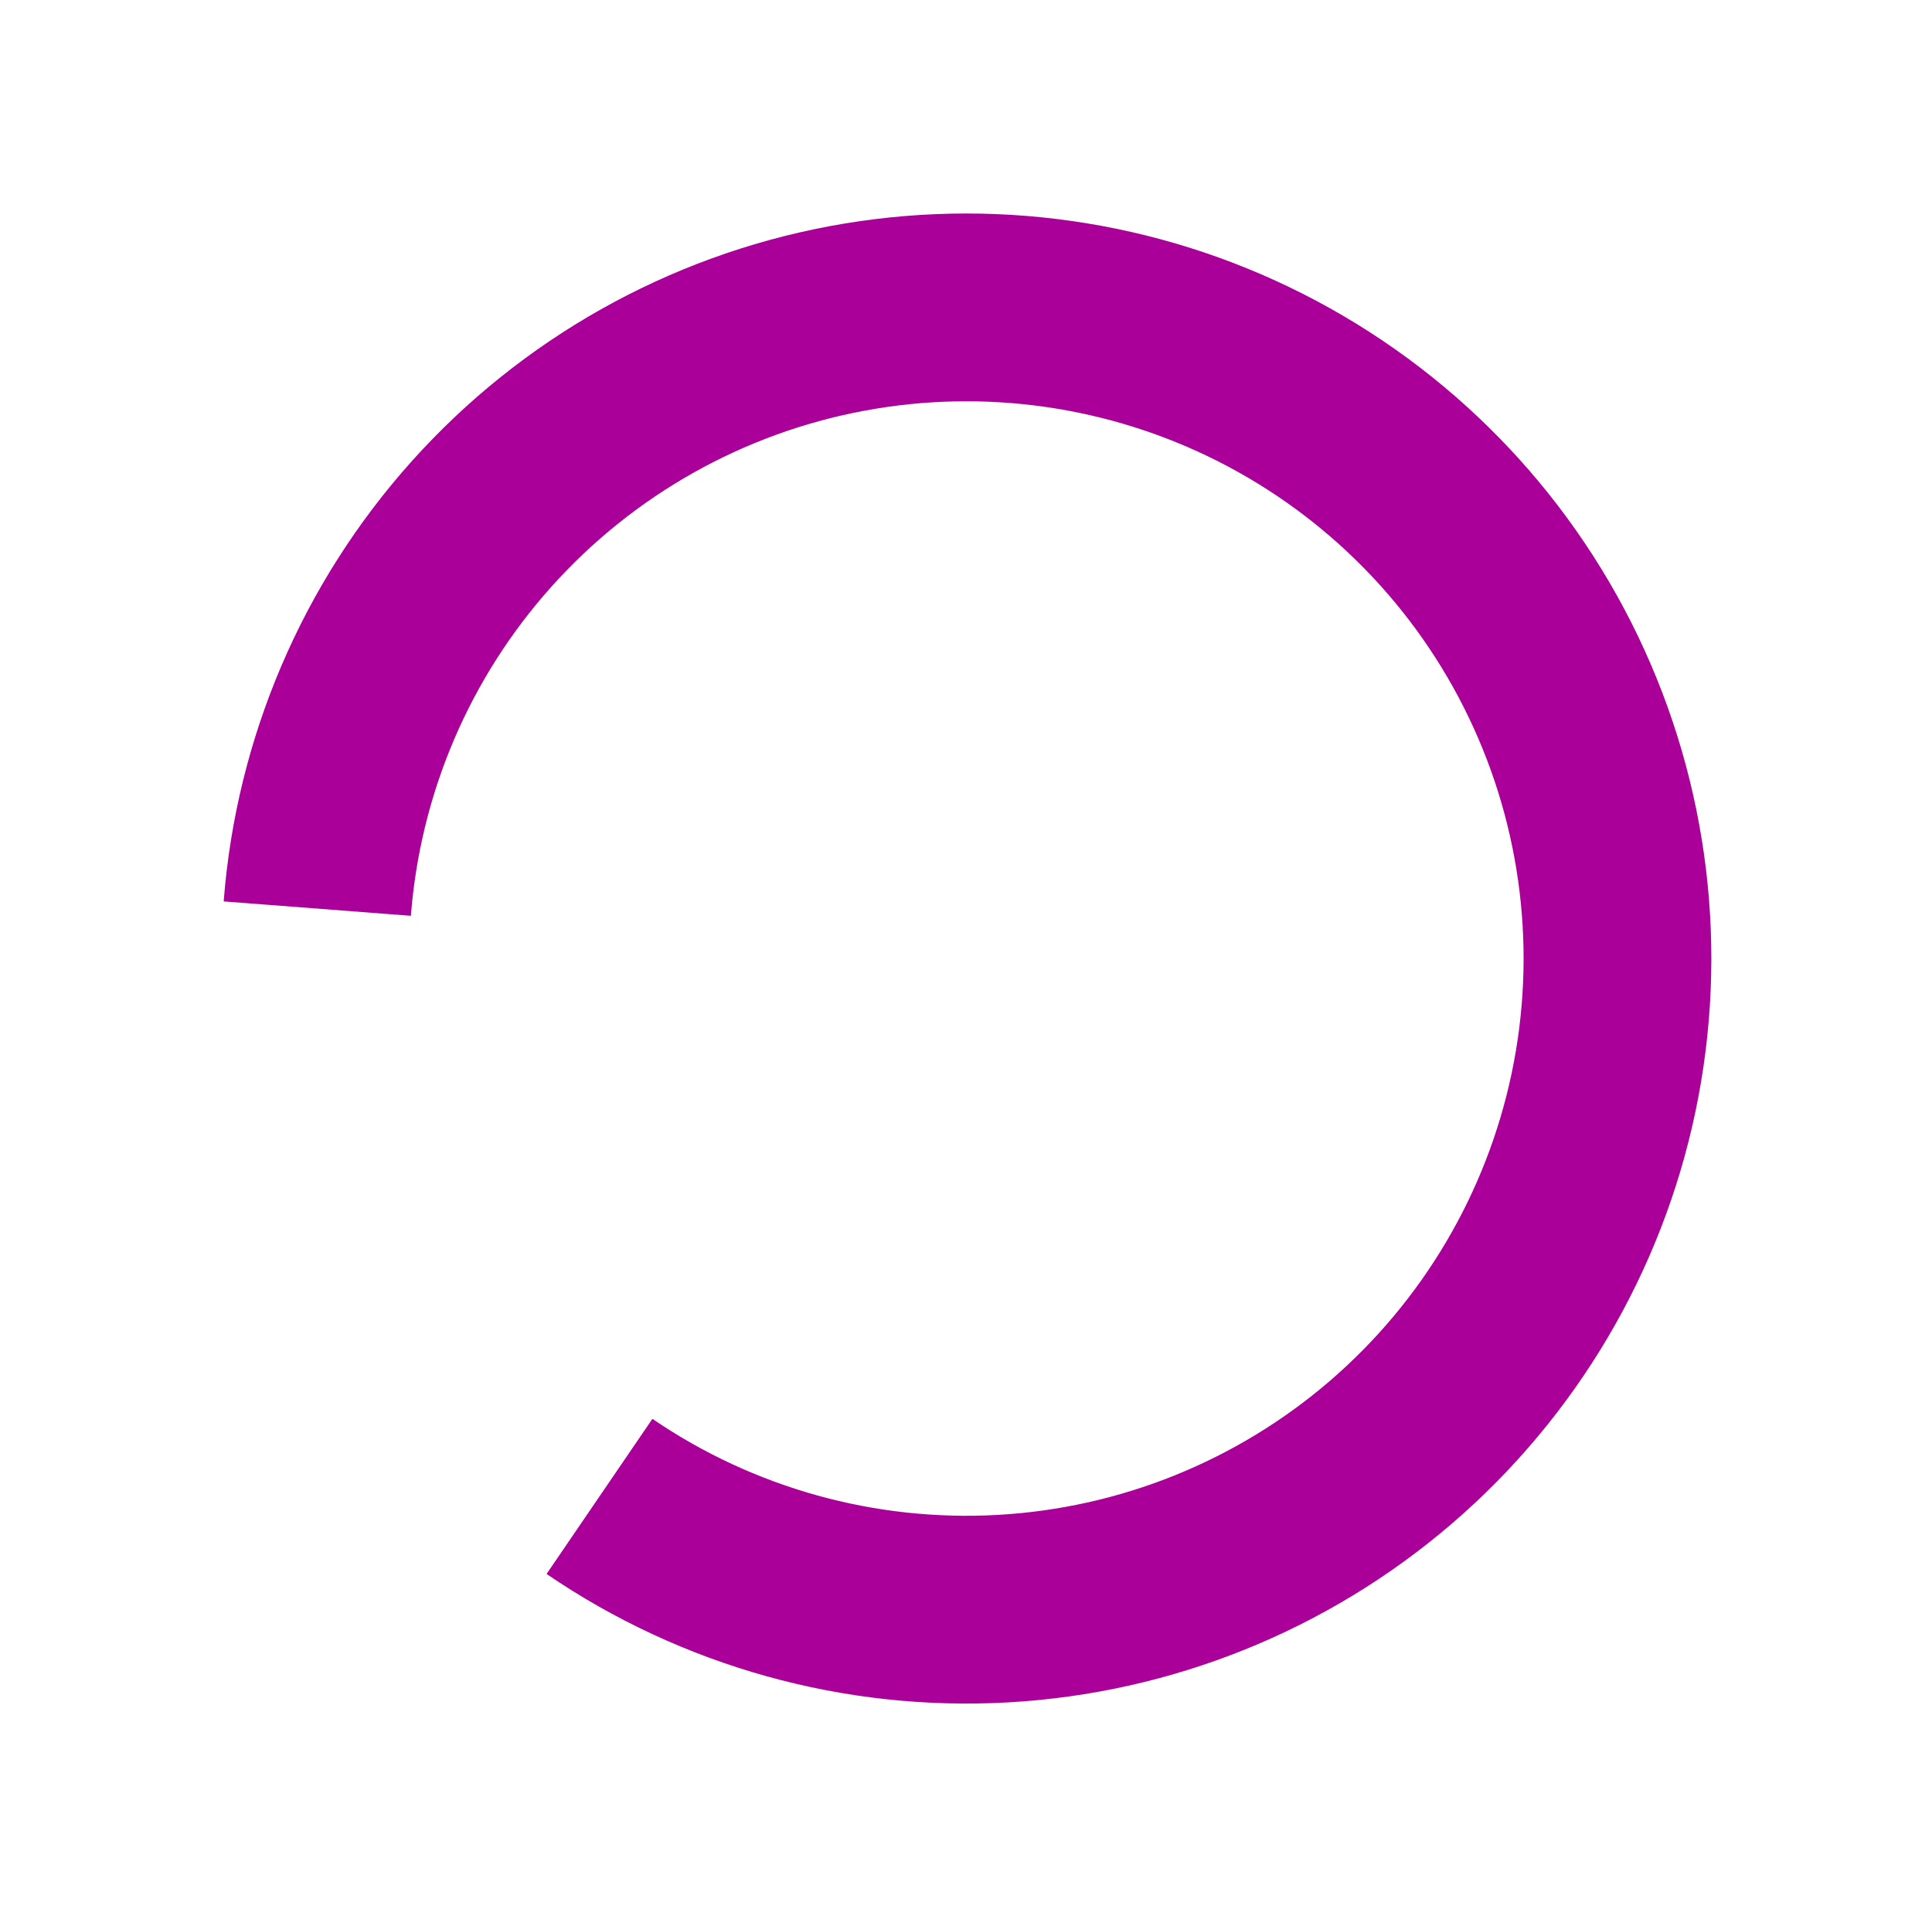 <svg width="201" height="200" viewBox="0 0 201 200" fill="none" xmlns="http://www.w3.org/2000/svg">
<path d="M23.272 93.767C24.58 76.762 31.46 60.663 42.847 47.966C54.234 35.269 69.491 26.683 86.254 23.538C103.016 20.393 120.348 22.865 135.563 30.572C150.778 38.278 163.025 50.788 170.408 66.163C177.79 81.537 179.894 98.918 176.395 115.61C172.896 132.302 163.988 147.374 151.052 158.489C138.117 169.605 121.876 176.142 104.847 177.089C87.818 178.036 70.953 173.339 56.864 163.727L67.874 147.592C78.411 154.781 91.026 158.294 103.762 157.586C116.499 156.878 128.647 151.988 138.322 143.674C147.997 135.36 154.66 124.087 157.277 111.602C159.895 99.117 158.321 86.118 152.799 74.618C147.277 63.118 138.116 53.761 126.737 47.997C115.357 42.233 102.393 40.384 89.855 42.736C77.318 45.088 65.906 51.511 57.389 61.008C48.872 70.504 43.726 82.546 42.748 95.264L23.272 93.767Z" fill="#AA0099"/>
</svg>
